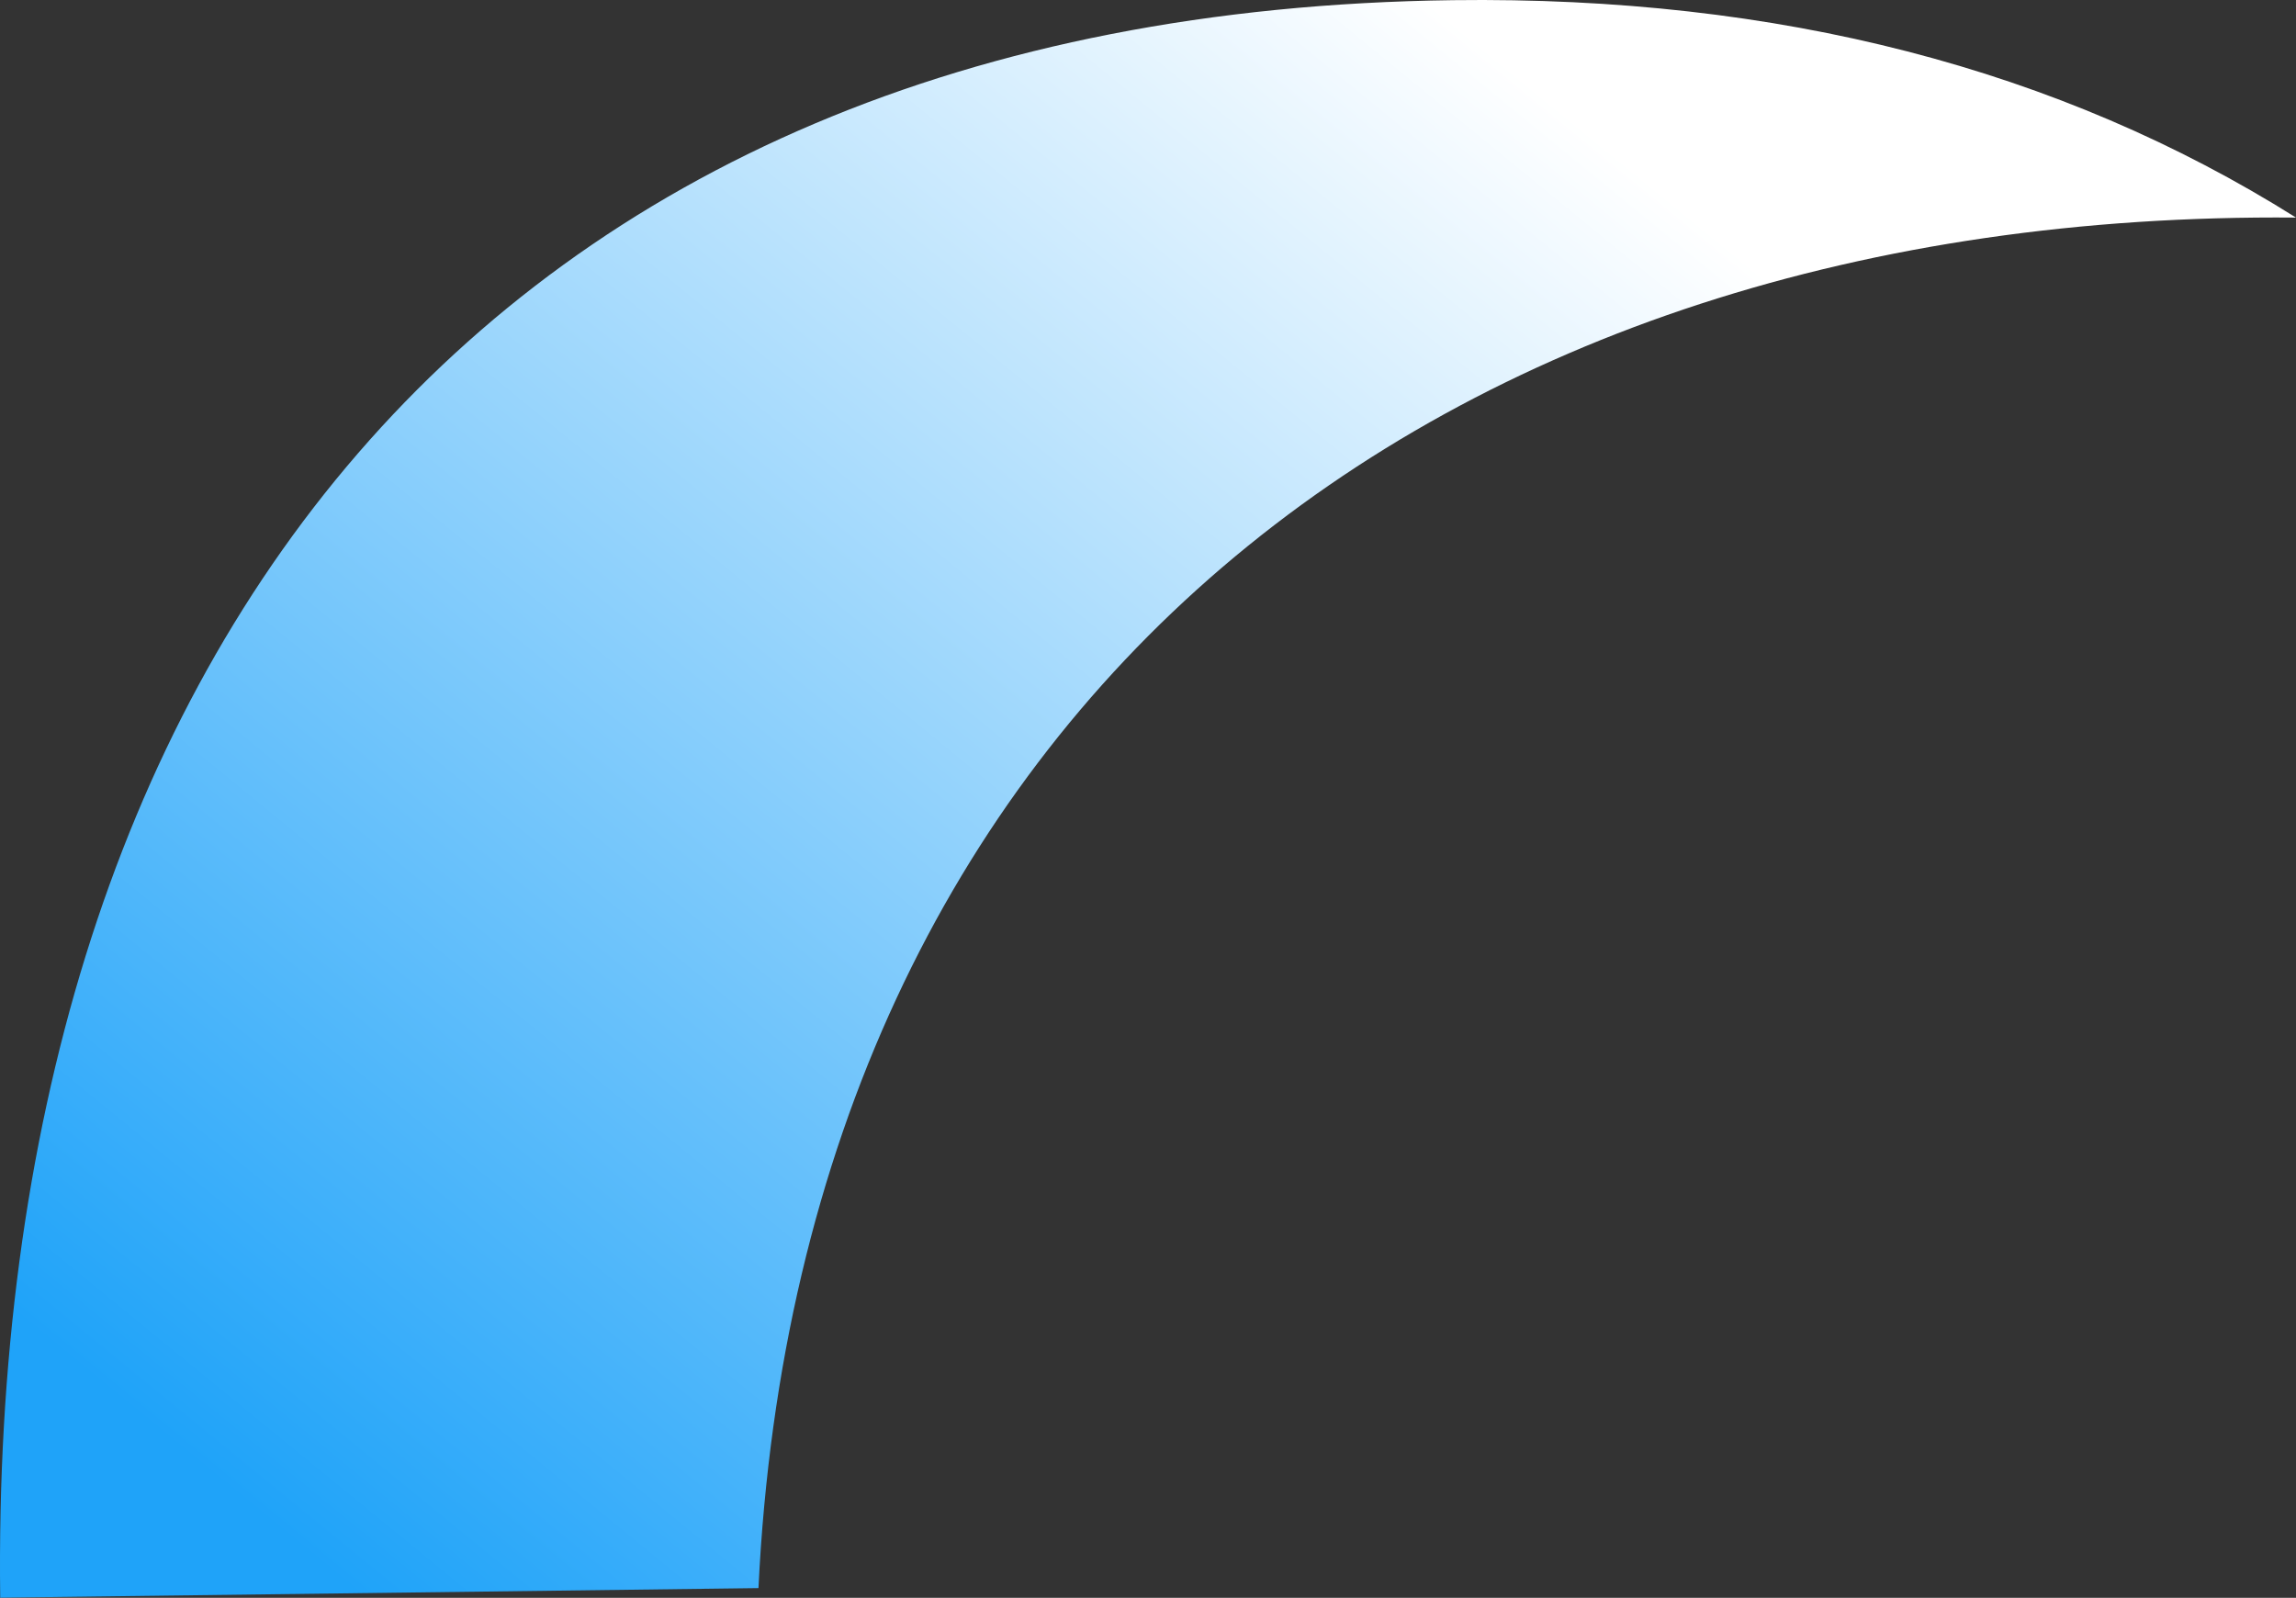 <?xml version="1.0" encoding="UTF-8"?> <svg xmlns="http://www.w3.org/2000/svg" width="4900" height="3410" viewBox="0 0 4900 3410" fill="none"><rect x="0" y="0" width="4900" height="3410" fill="#333333" stroke="none"/> <path fill-rule="evenodd" clip-rule="evenodd" d="M3101.01 0.355C3794.29 -8.412 4393.96 146.256 4900.01 464.358C3072.85 448.176 1709.88 1496.22 1618.68 3389.27L0.427 3409.73C-24.771 1417.2 1027.73 26.575 3101.01 0.355Z" fill="url(#paint0_linear_323_700)"></path> <defs> <linearGradient id="paint0_linear_323_700" x1="686.026" y1="3340.49" x2="3268.65" y2="181.587" gradientUnits="userSpaceOnUse"> <stop stop-color="#1FA3F9"></stop> <stop offset="1" stop-color="white"></stop> </linearGradient> </defs> </svg> 